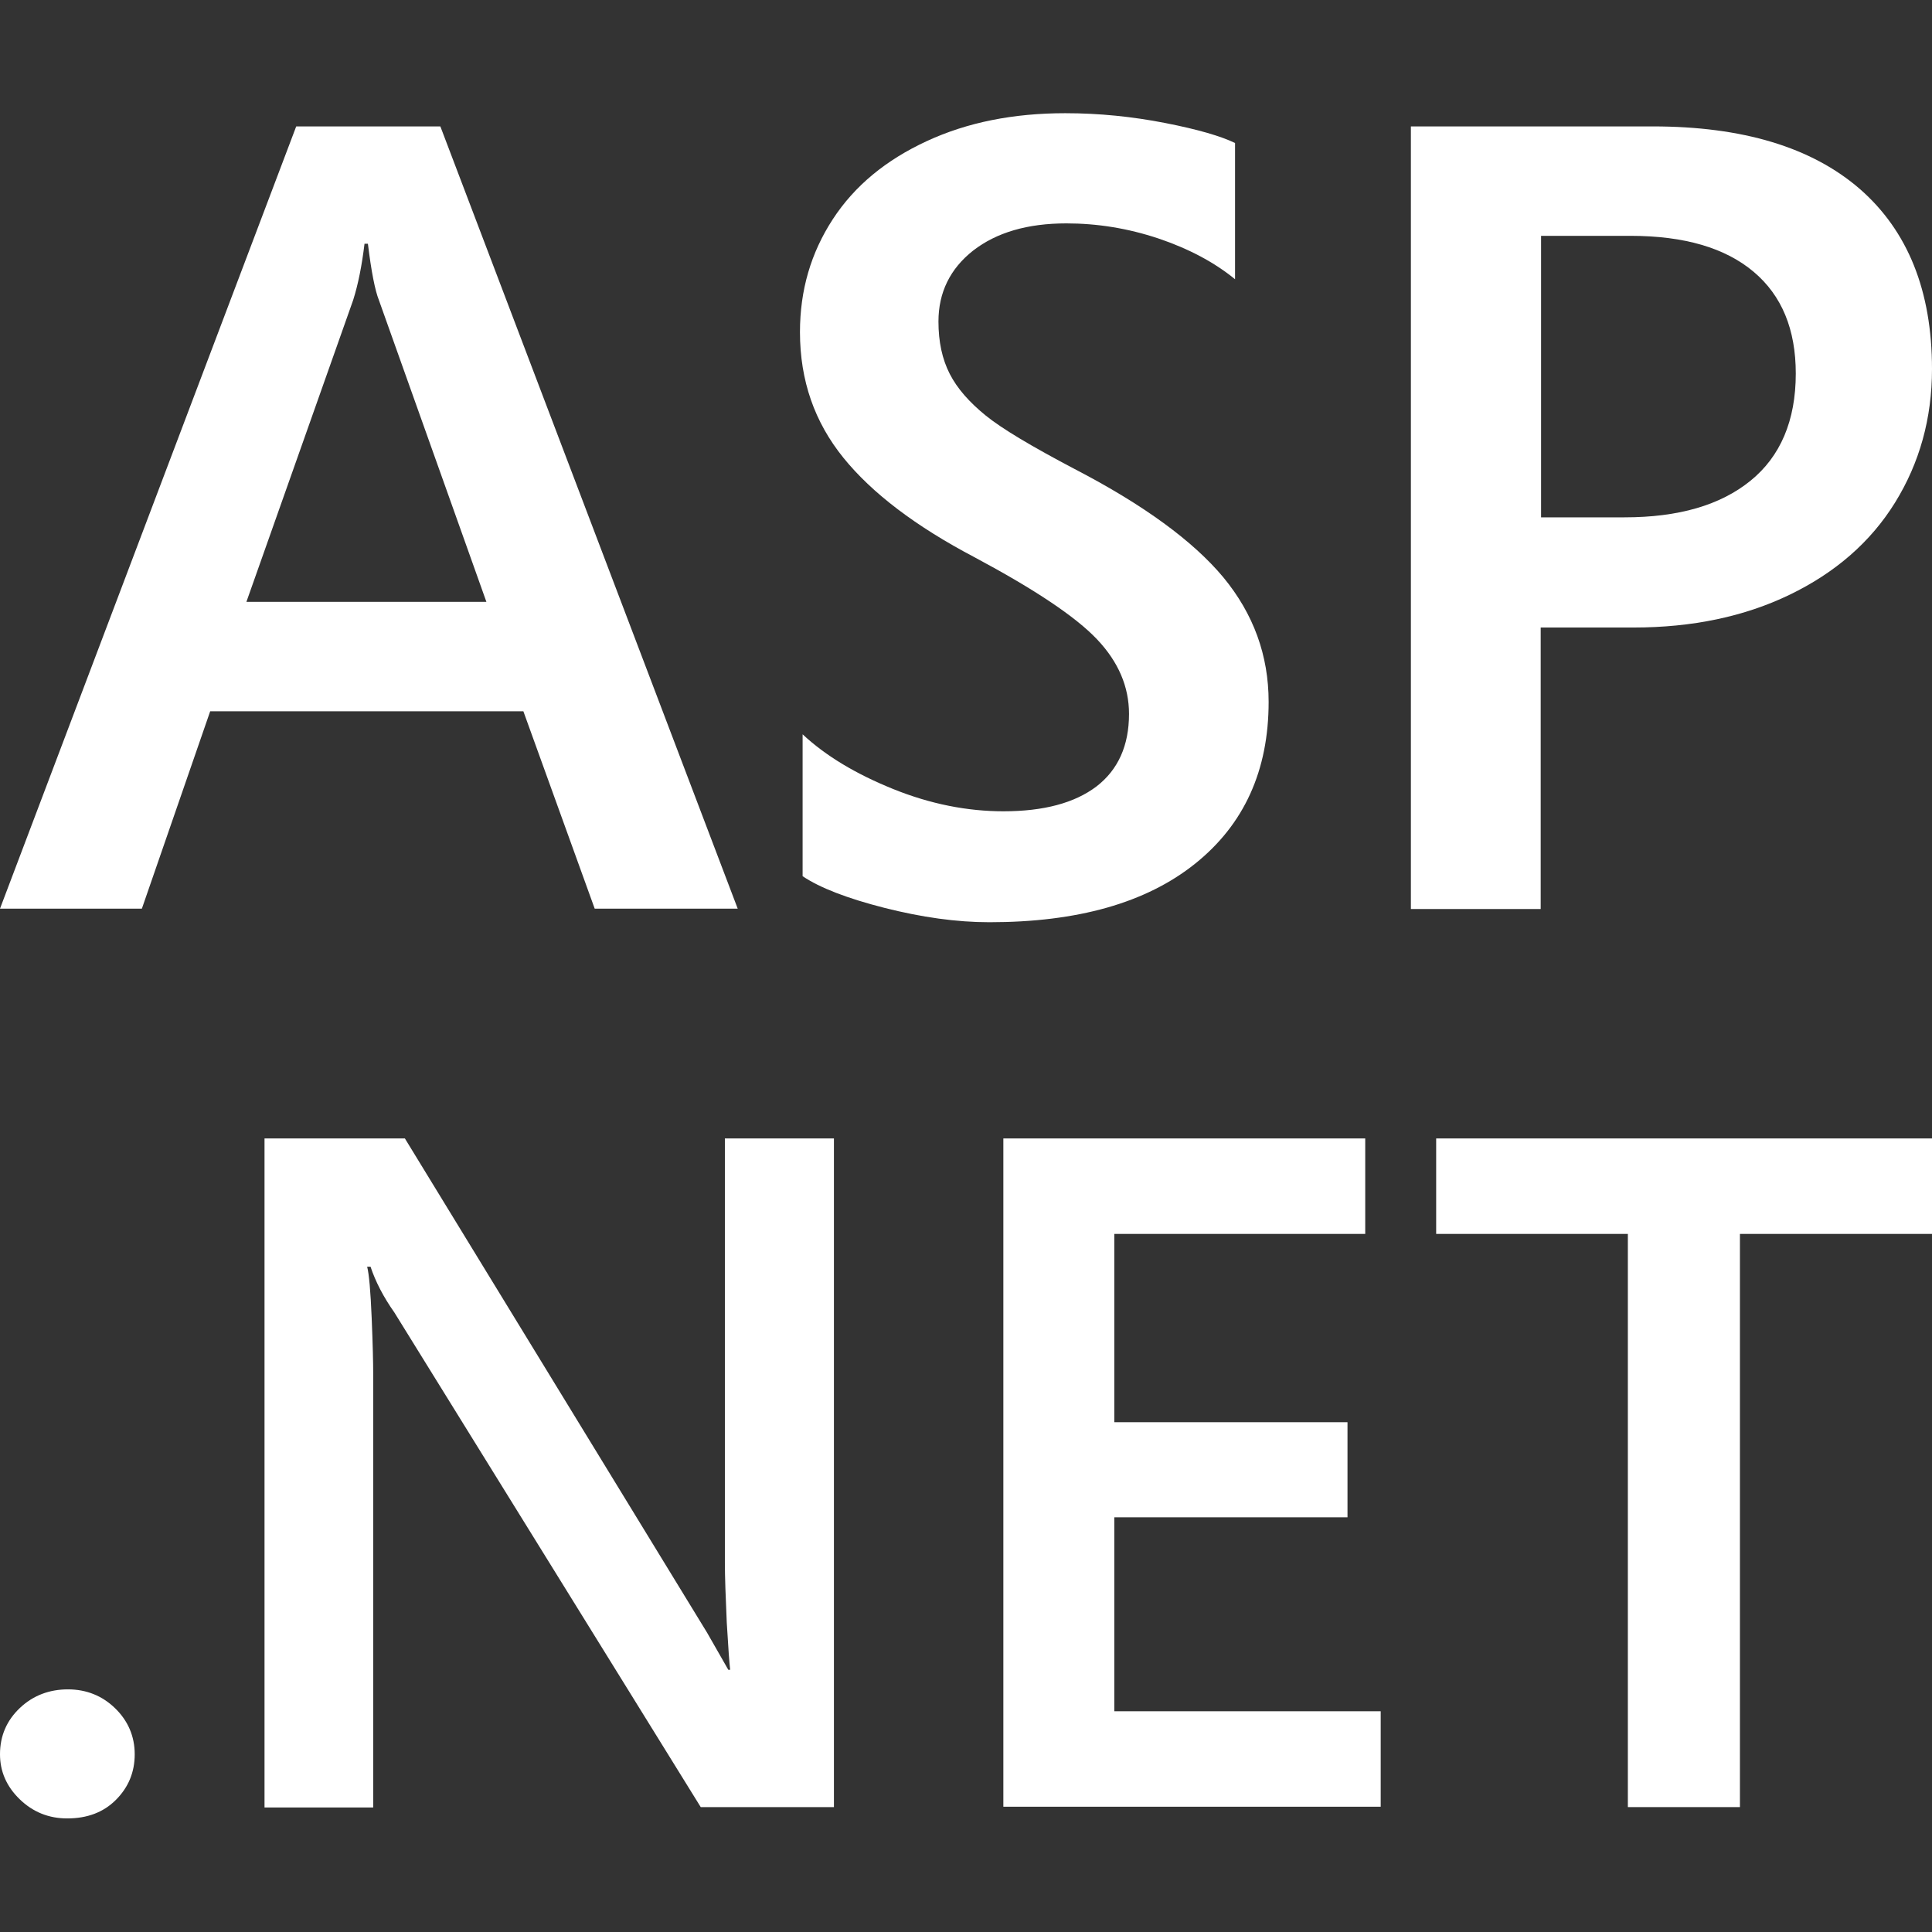 <?xml version="1.0" encoding="utf-8"?>
<!-- Generator: Adobe Illustrator 25.2.3, SVG Export Plug-In . SVG Version: 6.00 Build 0)  -->
<svg version="1.1" id="Layer_1" xmlns="http://www.w3.org/2000/svg" xmlns:xlink="http://www.w3.org/1999/xlink" x="0px" y="0px"
	 viewBox="0 0 512 512" style="enable-background:new 0 0 512 512;" xml:space="preserve">
<rect x="0" y="0" width="512" height="512" fill="#333333" stroke="none"/>
<style type="text/css">
	.st0{fill:#FFFFFF;}
</style>
<g>
	<g>
		<path class="st0" d="M157.6,240.8l-18.9-52.3h-83l-18.1,52.3H0L78.5,33.5h38.2l78.8,207.3H157.6z M97.5,64.6h-0.9
			c-0.7,5.8-1.7,10.8-3,14.9l-28.3,80h63.6l-28.5-80C99.4,77,98.4,72,97.5,64.6z"/>
		<path class="st0" d="M336.2,186c0,18.2-6.5,32.5-19.5,42.9s-31.2,15.5-54.5,15.5c-8.7,0-17.9-1.3-27.8-3.8
			c-9.8-2.5-17.1-5.3-21.7-8.4v-37.6c6.1,5.7,14.1,10.5,24,14.5s19.7,5.9,29.2,5.9c10.7,0,18.9-2.2,24.7-6.6
			c5.7-4.4,8.6-10.8,8.6-19.2c0-7.2-2.8-13.8-8.5-19.8s-16.5-13.2-32.4-21.7c-15.6-8.2-27.2-17-34.8-26.4S212,100.9,212,88
			c0-11.1,2.9-21,8.7-29.9s14.1-15.7,24.9-20.7c10.8-5,23-7.4,36.7-7.4c9,0,17.8,0.9,26.5,2.6s14.8,3.5,18.5,5.3V74
			c-5.5-4.5-12.3-8.1-20.3-10.8c-8.1-2.7-16.2-4-24.4-4c-10.3,0-18.5,2.4-24.7,7.2c-6.1,4.8-9.2,11.1-9.2,18.8c0,5.4,1,10,3,13.9
			s5.2,7.5,9.5,11c4.3,3.5,12.2,8.2,23.6,14.2c18.3,9.5,31.4,19.1,39.4,28.7C332.2,162.7,336.2,173.7,336.2,186z"/>
		<path class="st0" d="M512,97.8c0,13.1-3.3,24.9-9.8,35.4s-15.9,18.6-27.9,24.4c-12,5.8-25.8,8.7-41.4,8.7h-24.6v74.6h-34.4V33.5
			H438c23.8,0,42.1,5.5,54.9,16.6C505.6,61.2,512,77.1,512,97.8z M475.9,99c0-11.7-3.7-20.7-11.2-27s-18.3-9.5-32.6-9.5h-23.7v74.6
			h22.1c14.3,0,25.4-3.2,33.4-9.7C471.8,121,475.9,111.5,475.9,99z"/>
	</g>
	<g>
		<path class="st0" d="M35.7,464.9c0,4.8-1.7,8.8-5,12.1c-3.3,3.3-7.6,4.9-12.9,4.9c-4.9,0-9.1-1.7-12.6-5.1S0,469.4,0,464.9
			c0-4.9,1.8-9,5.3-12.3s7.8-4.9,12.7-4.9s9.1,1.7,12.5,5S35.7,460.1,35.7,464.9z"/>
		<path class="st0" d="M185.7,478.9l-81.2-131.1c-2.9-4.1-5-8.2-6.3-12.1h-0.9c0.5,1.9,0.9,6.4,1.2,13.6s0.4,12,0.4,14.5V479H70.1
			V301.7h37.2l80.1,131l5.6,9.8h0.5c-0.2-1.6-0.5-5.7-0.9-12.5c-0.3-6.8-0.5-12.1-0.5-16V301.7H221v177.2L185.7,478.9L185.7,478.9z"
			/>
		<path class="st0" d="M265.9,478.9V301.7h95.9V327h-66.5v49.9h61.8v25.2h-61.8v51.4h70.6v25.3h-100V478.9z"/>
		<path class="st0" d="M461.1,327v151.9h-29.7V327h-50.8v-25.3H512V327H461.1z"/>
	</g>
</g>
</svg>
